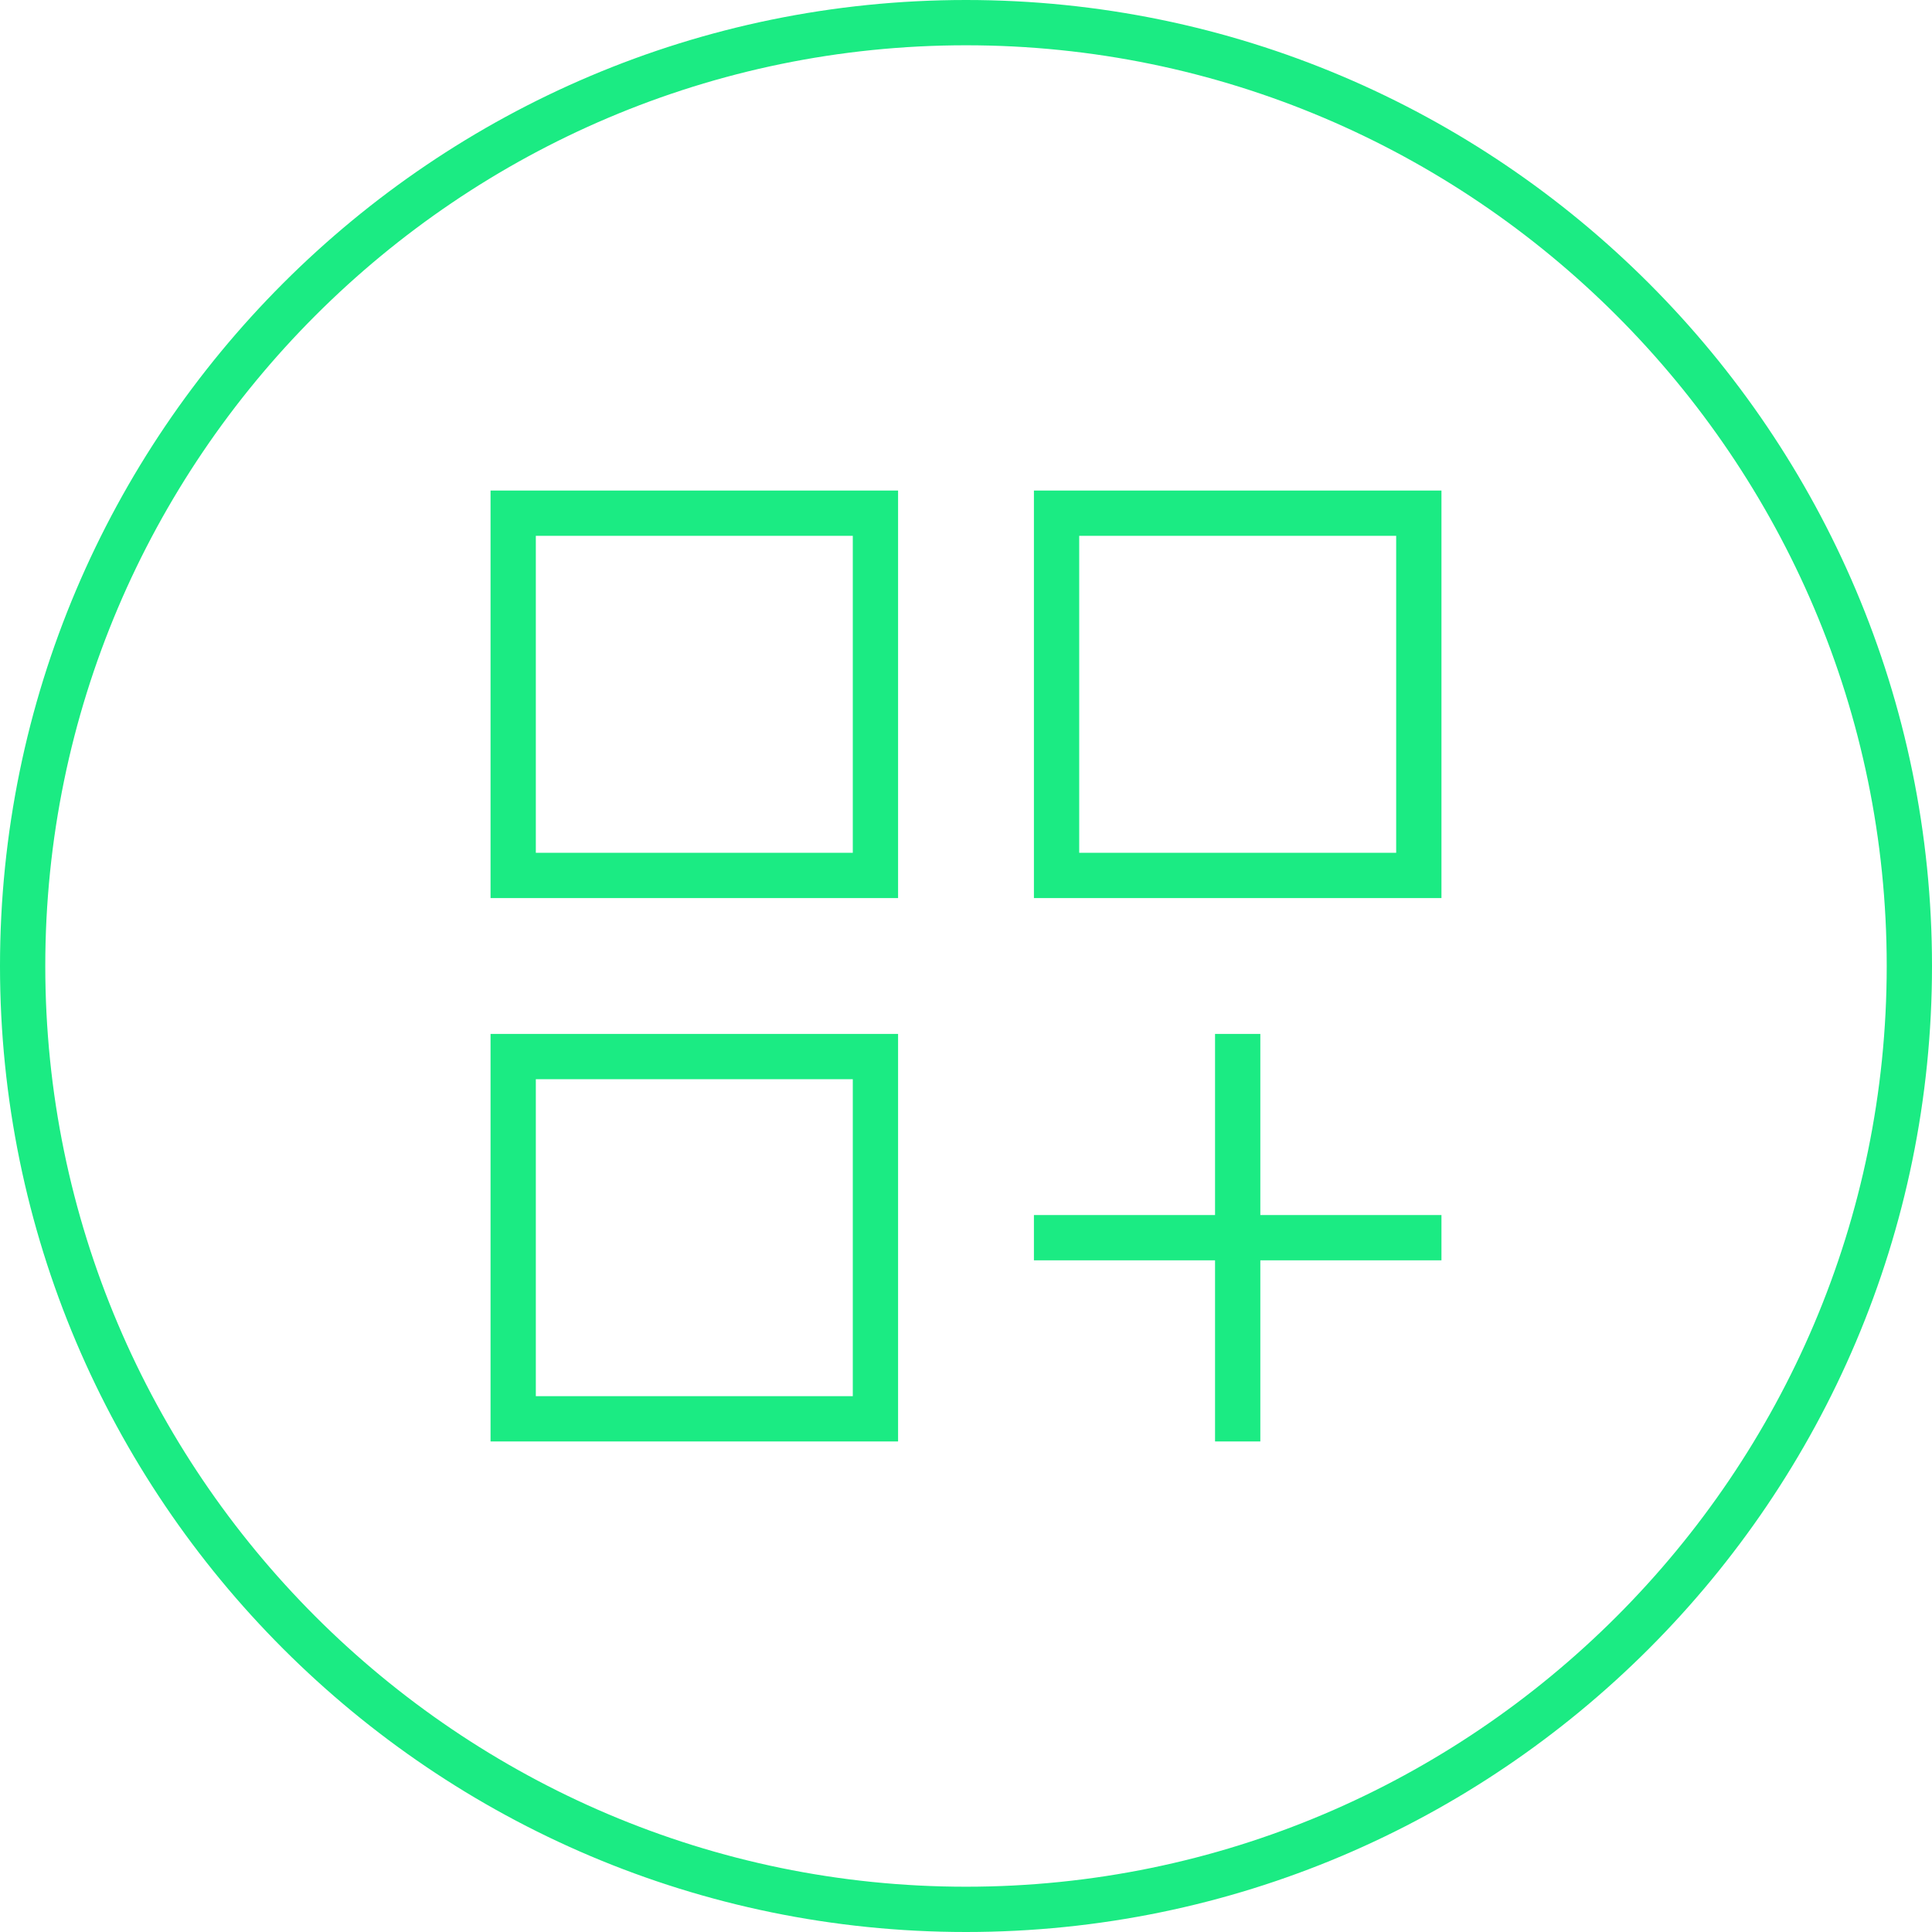 <?xml version="1.0" encoding="UTF-8"?>
<svg xmlns="http://www.w3.org/2000/svg" xml:space="preserve" x="0" y="0" version="1.1" viewBox="0 0 128 128">
  <path fill="#00003C" d="M64 128C28.7 128 0 99.3 0 64S28.7 0 64 0s64 28.7 64 64-28.7 64-64 64M64 3C30.4 3 3 30.4 3 64s27.4 61 61 61 61-27.4 61-61S97.6 3 64 3" style="fill: #1beb83;"></path>
  <path fill="#00003C" fill-rule="evenodd" d="M32.5 32.5h27v27h-27zm3 3v21h21v-21zM32.5 68.5h27v27h-27zm3 3v21h21v-21zM68.5 32.5h27v27h-27zm3 3v21h21v-21zM80.5 95.5v-27h3v27z" clip-rule="evenodd" style="fill: #1beb83;"></path>
  <path fill="#00003C" fill-rule="evenodd" d="M95.5 83.5h-27v-3h27z" clip-rule="evenodd" style="fill: #1beb83;"></path>
</svg>
